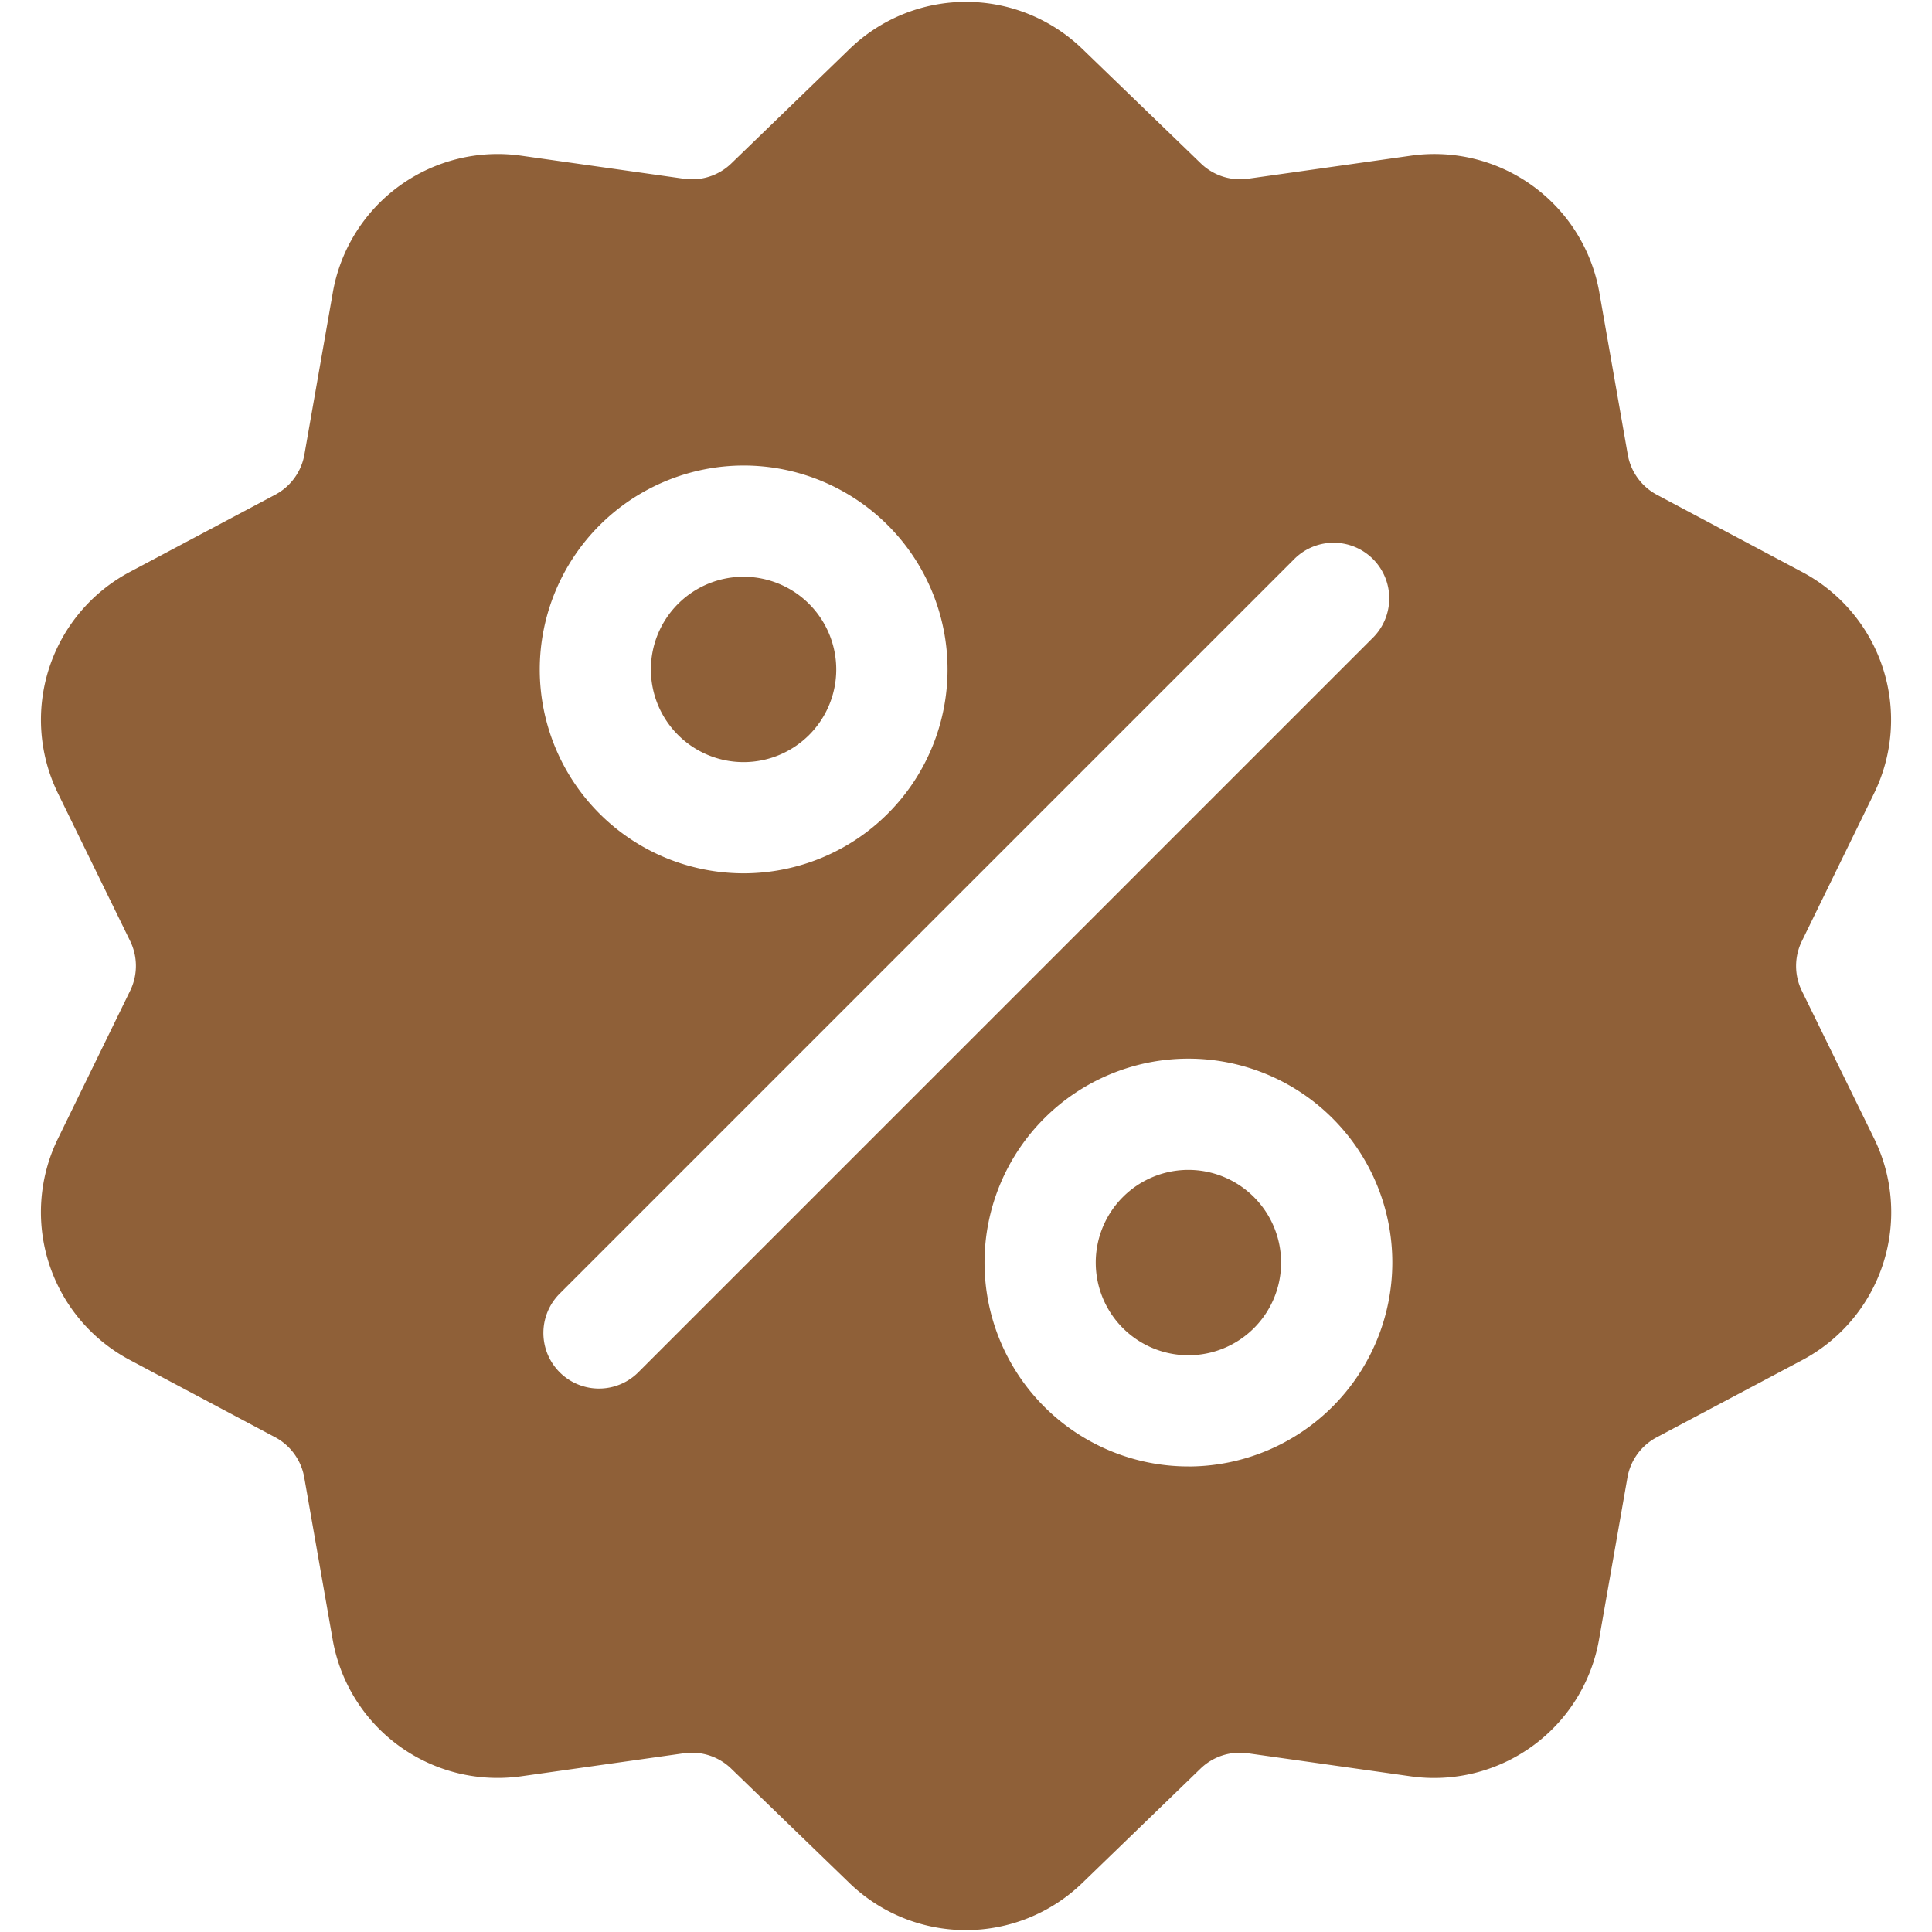 <svg id="Capa_1" data-name="Capa 1" xmlns="http://www.w3.org/2000/svg" viewBox="0 0 513 513"><defs><style>.cls-1{fill:#8f6038;}</style></defs><path class="cls-1" d="M478.46,263.13a15,15,0,0,1,0-13.26l19.09-39.07a44.44,44.44,0,0,0-19.18-59L440,131.4a15,15,0,0,1-7.79-10.73l-7.51-42.83a44.46,44.46,0,0,0-50.21-36.48l-43.06,6.09a15,15,0,0,1-12.61-4.1L287.53,13.12a44.45,44.45,0,0,0-62.06,0L194.22,43.36a15,15,0,0,1-12.62,4.1l-43-6.09A44.44,44.44,0,0,0,88.34,77.85l-7.51,42.82A15,15,0,0,1,73,131.4L34.63,151.78a44.46,44.46,0,0,0-19.18,59l19.09,39.06a15,15,0,0,1,0,13.26L15.45,302.2a44.44,44.44,0,0,0,19.18,59L73,381.6a15,15,0,0,1,7.79,10.73l7.51,42.83a44.43,44.43,0,0,0,43.82,36.93,46.19,46.19,0,0,0,6.39-.45l43.06-6.09a15,15,0,0,1,12.61,4.1l31.25,30.23a44.46,44.46,0,0,0,62.06,0l31.25-30.23a15,15,0,0,1,12.61-4.1l43.06,6.09a44.45,44.45,0,0,0,50.21-36.48l7.51-42.83A15,15,0,0,1,440,381.6l38.41-20.38a44.44,44.44,0,0,0,19.18-59Zm-281-139.52a54.14,54.14,0,1,1-54.14,54.14A54.21,54.21,0,0,1,197.44,123.61ZM169.49,364.38a14.76,14.76,0,0,1-20.88-20.88L343.5,148.61a14.77,14.77,0,1,1,20.88,20.89Zm146.07,25a54.14,54.14,0,1,1,54.14-54.14A54.21,54.21,0,0,1,315.56,389.39Z"/><path class="cls-1" d="M315.56,310.64a24.61,24.61,0,1,0,24.61,24.61A24.64,24.64,0,0,0,315.56,310.64Z"/><path class="cls-1" d="M197.44,153.14a24.61,24.61,0,1,0,24.61,24.61A24.64,24.64,0,0,0,197.44,153.14Z"/></svg>